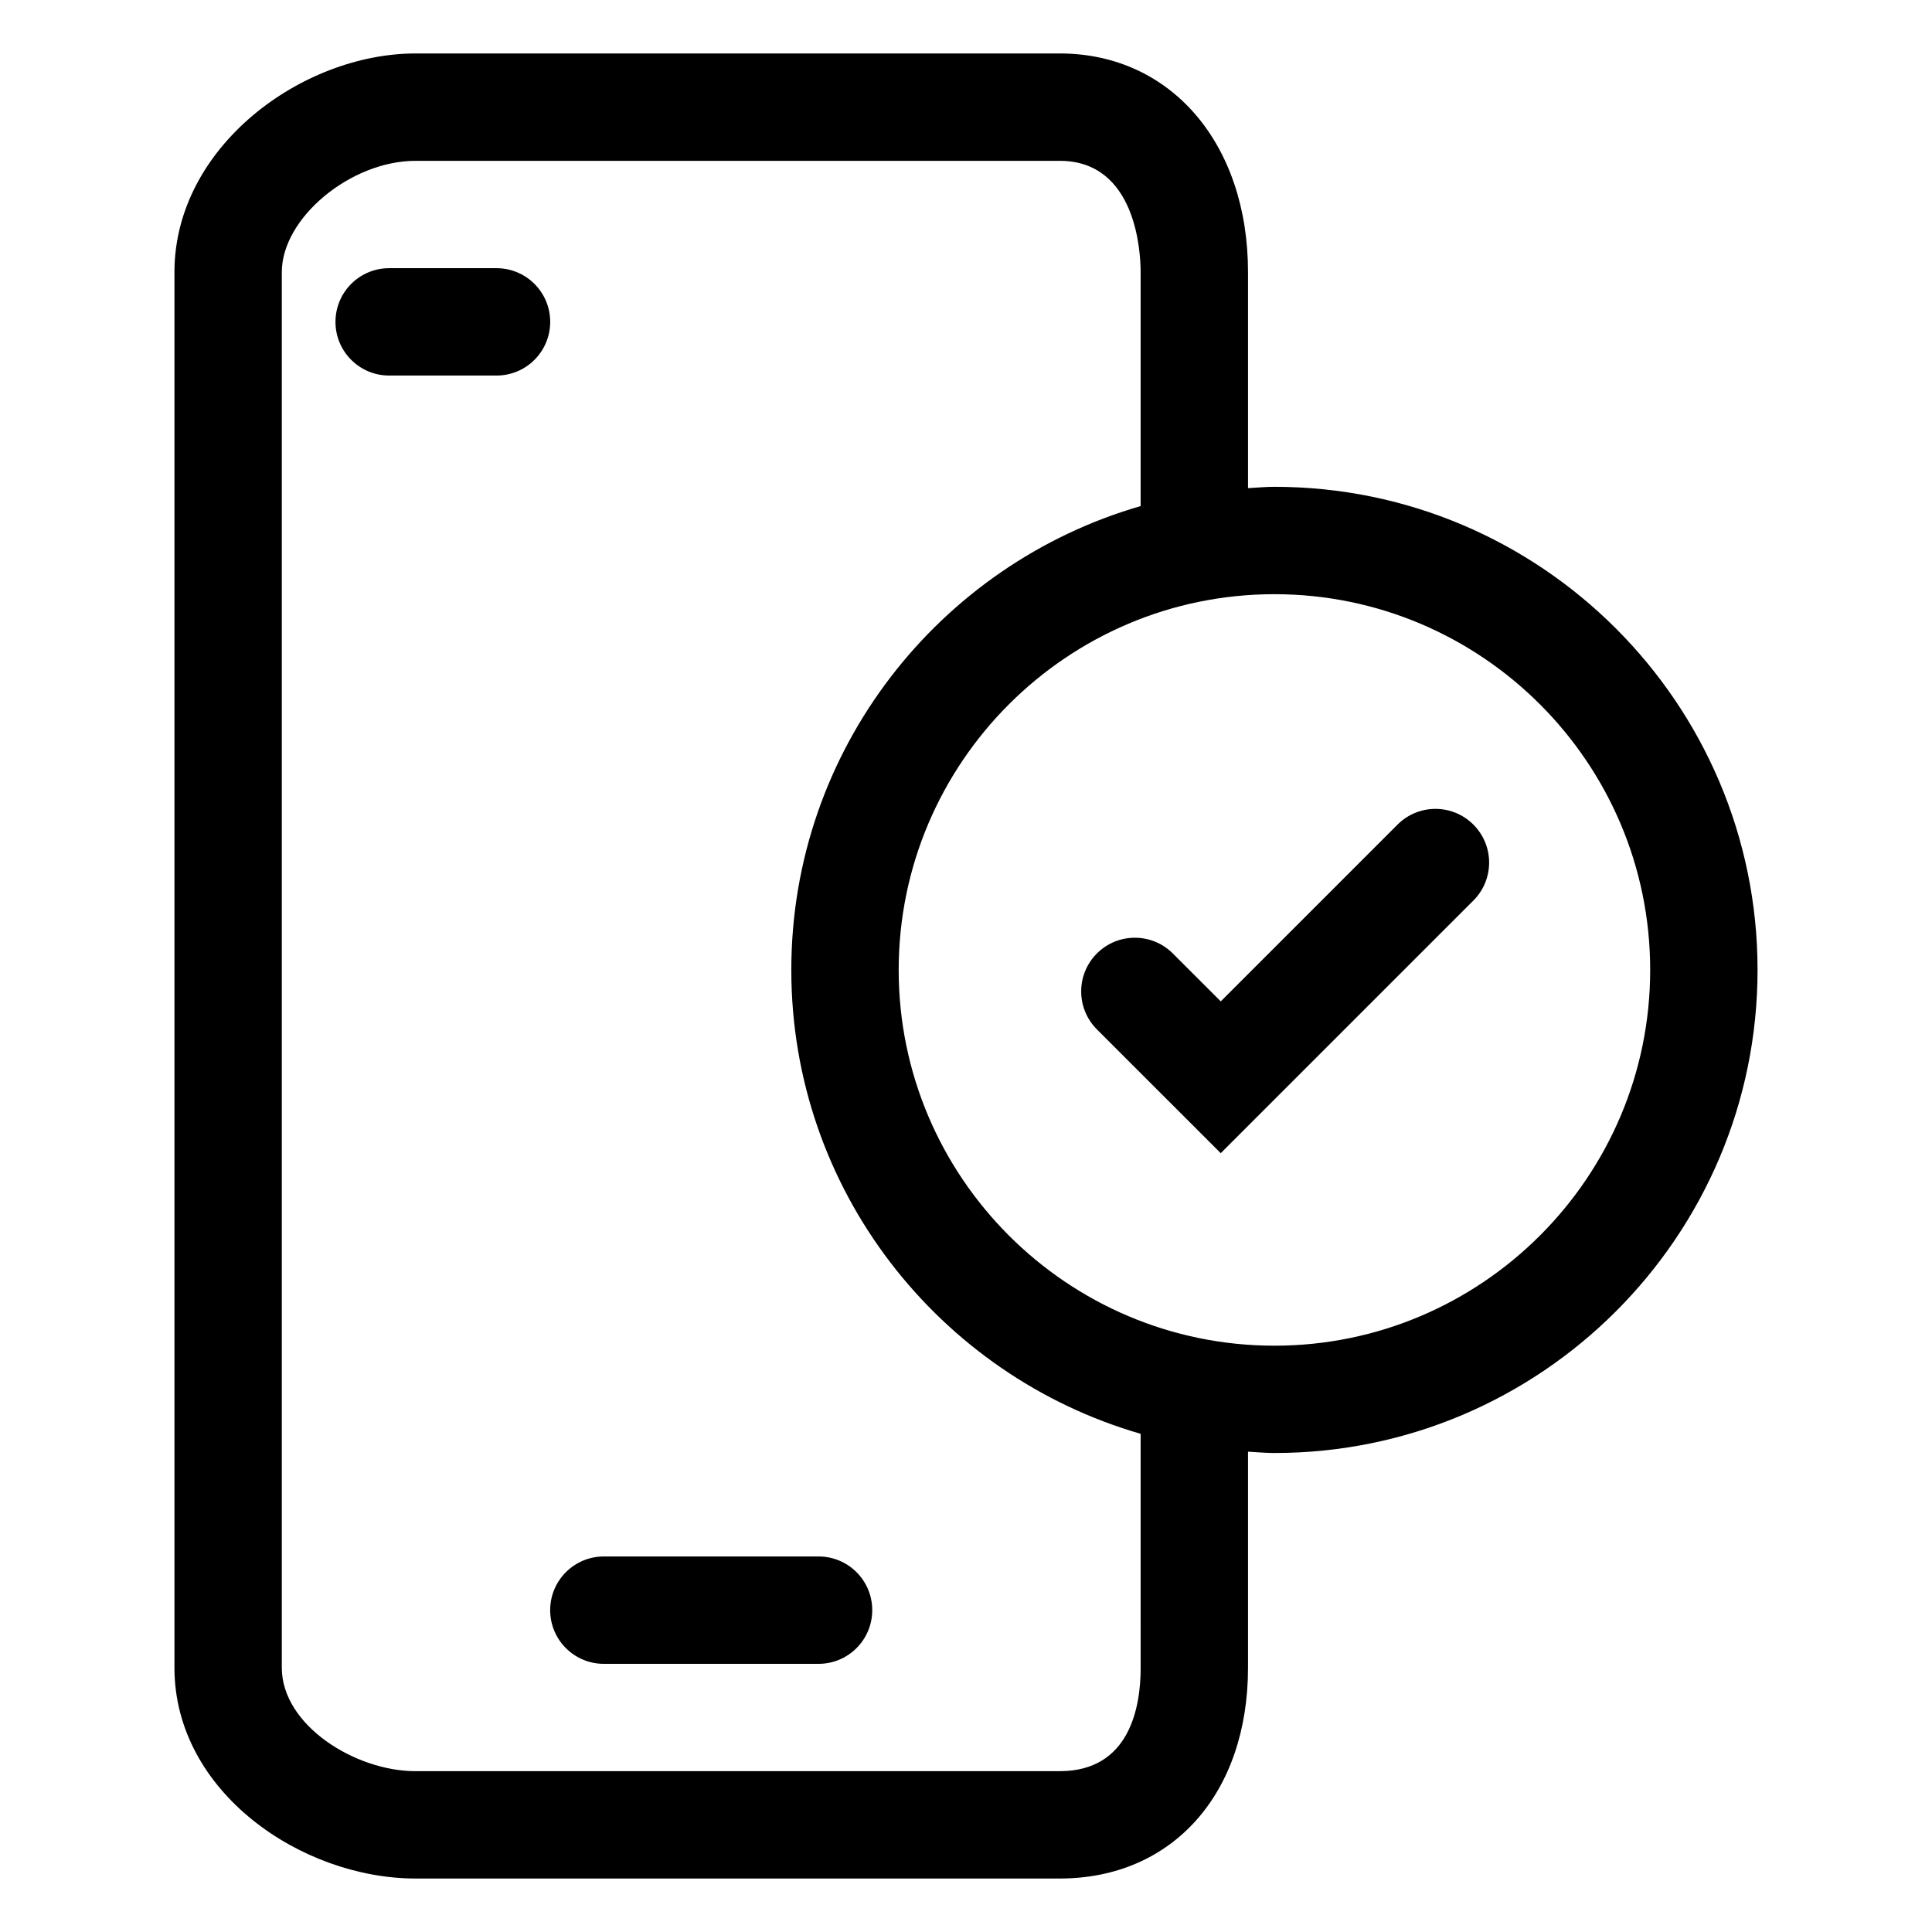 <?xml version="1.0" encoding="UTF-8"?>
<!-- Uploaded to: ICON Repo, www.iconrepo.com, Generator: ICON Repo Mixer Tools -->
<svg fill="#000000" width="800px" height="800px" version="1.1" viewBox="144 144 512 512" xmlns="http://www.w3.org/2000/svg">
 <g>
  <path d="m360.93 556.48h-56.902c-7.856 0-14.227 6.363-14.227 14.227s6.367 14.227 14.227 14.227h56.898c7.856 0 14.227-6.363 14.227-14.227 0.004-7.863-6.363-14.227-14.223-14.227z"/>
  <path d="m275.58 215.07h-28.449c-7.856 0-14.227 6.363-14.227 14.227s6.367 14.227 14.227 14.227h28.449c7.856 0 14.227-6.363 14.227-14.227s-6.371-14.227-14.227-14.227z"/>
  <path d="m609.77 401.04c0-70.598-57.43-128.03-128.03-128.03-2.363 0-4.664 0.227-7.004 0.352v-57.254c0.004-34.117-20.516-57.941-49.898-57.941h-170.7c-30.168 0-63.906 24.781-63.906 57.941v369.86c0 32.926 33.676 55.859 63.906 55.859h170.7c29.844 0 49.898-22.449 49.898-55.855v-57.262c2.332 0.125 4.641 0.352 7.004 0.352 70.598 0.008 128.03-57.422 128.03-128.02zm-163.48 184.93c0 10.238-2.785 27.406-21.445 27.406l-170.71 0.004c-16.062 0-35.453-12.223-35.453-27.406v-369.86c0-14.34 18.227-29.492 35.453-29.492h170.7c20.414 0 21.445 24.562 21.445 29.492v62.004c-53.391 15.422-92.574 64.641-92.574 122.93 0 58.285 39.188 107.5 92.574 122.93l0.004 62zm35.449-85.348c-54.906 0-99.578-44.68-99.578-99.578 0-54.898 44.668-99.578 99.578-99.578 54.91 0 99.578 44.68 99.578 99.578 0 54.898-44.668 99.578-99.578 99.578z"/>
  <path d="m514.36 362.53-46.844 46.844-12.707-12.695c-5.559-5.559-14.566-5.559-20.121 0-5.551 5.559-5.551 14.559 0.004 20.117l32.816 32.812 66.957-66.957c5.559-5.559 5.559-14.559 0-20.117-5.543-5.562-14.559-5.562-20.105-0.004z"/>
 </g>
</svg>